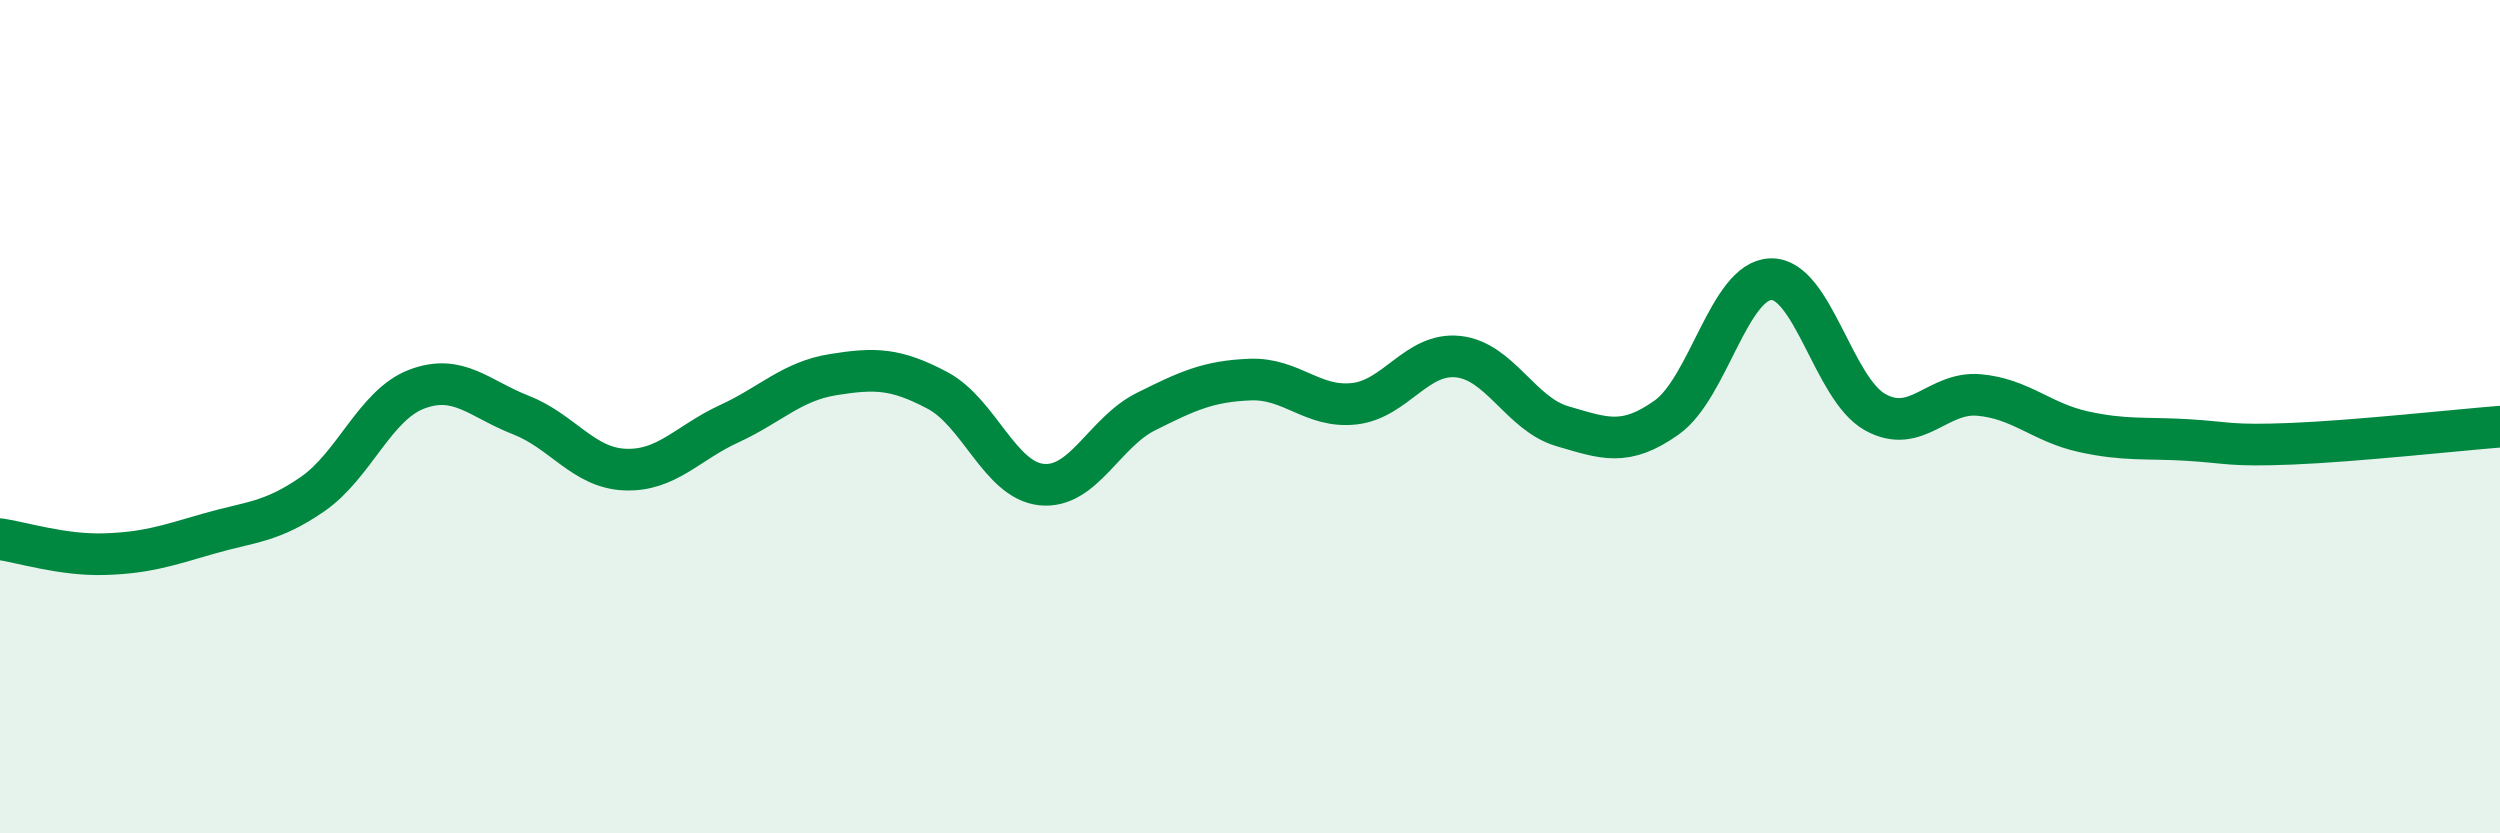
    <svg width="60" height="20" viewBox="0 0 60 20" xmlns="http://www.w3.org/2000/svg">
      <path
        d="M 0,12.94 C 0.5,13.01 1.5,13.33 2.5,13.3 C 3.5,13.27 4,13.1 5,12.81 C 6,12.52 6.5,12.55 7.5,11.86 C 8.5,11.17 9,9.72 10,9.34 C 11,8.96 11.5,9.57 12.5,9.96 C 13.5,10.35 14,11.23 15,11.27 C 16,11.31 16.5,10.63 17.5,10.17 C 18.5,9.71 19,9.15 20,8.99 C 21,8.83 21.5,8.84 22.5,9.37 C 23.5,9.9 24,11.53 25,11.63 C 26,11.73 26.5,10.38 27.5,9.88 C 28.5,9.38 29,9.15 30,9.11 C 31,9.07 31.5,9.8 32.5,9.69 C 33.5,9.58 34,8.45 35,8.56 C 36,8.67 36.5,9.94 37.5,10.23 C 38.5,10.52 39,10.73 40,10.02 C 41,9.31 41.5,6.73 42.5,6.7 C 43.5,6.67 44,9.33 45,9.89 C 46,10.45 46.5,9.39 47.5,9.48 C 48.5,9.57 49,10.14 50,10.36 C 51,10.58 51.5,10.5 52.5,10.56 C 53.5,10.62 53.5,10.71 55,10.65 C 56.5,10.59 59,10.32 60,10.24L60 20L0 20Z"
        fill="#008740"
        opacity="0.1"
        stroke-linecap="round"
        stroke-linejoin="round"
      />
      <path
        d="M 0,12.94 C 0.5,13.01 1.5,13.33 2.5,13.3 C 3.5,13.27 4,13.1 5,12.81 C 6,12.52 6.5,12.55 7.5,11.86 C 8.5,11.17 9,9.72 10,9.34 C 11,8.96 11.5,9.57 12.5,9.96 C 13.5,10.35 14,11.23 15,11.27 C 16,11.31 16.5,10.63 17.5,10.17 C 18.5,9.71 19,9.15 20,8.99 C 21,8.83 21.5,8.84 22.5,9.37 C 23.5,9.9 24,11.53 25,11.63 C 26,11.73 26.5,10.38 27.5,9.88 C 28.5,9.38 29,9.15 30,9.11 C 31,9.07 31.5,9.8 32.5,9.69 C 33.5,9.58 34,8.45 35,8.56 C 36,8.67 36.5,9.94 37.5,10.23 C 38.5,10.52 39,10.73 40,10.02 C 41,9.31 41.5,6.73 42.5,6.7 C 43.5,6.67 44,9.33 45,9.89 C 46,10.45 46.5,9.39 47.5,9.48 C 48.5,9.57 49,10.14 50,10.36 C 51,10.58 51.5,10.5 52.5,10.56 C 53.5,10.62 53.5,10.71 55,10.65 C 56.5,10.59 59,10.32 60,10.24"
        stroke="#008740"
        stroke-width="1"
        fill="none"
        stroke-linecap="round"
        stroke-linejoin="round"
      />
    </svg>
  